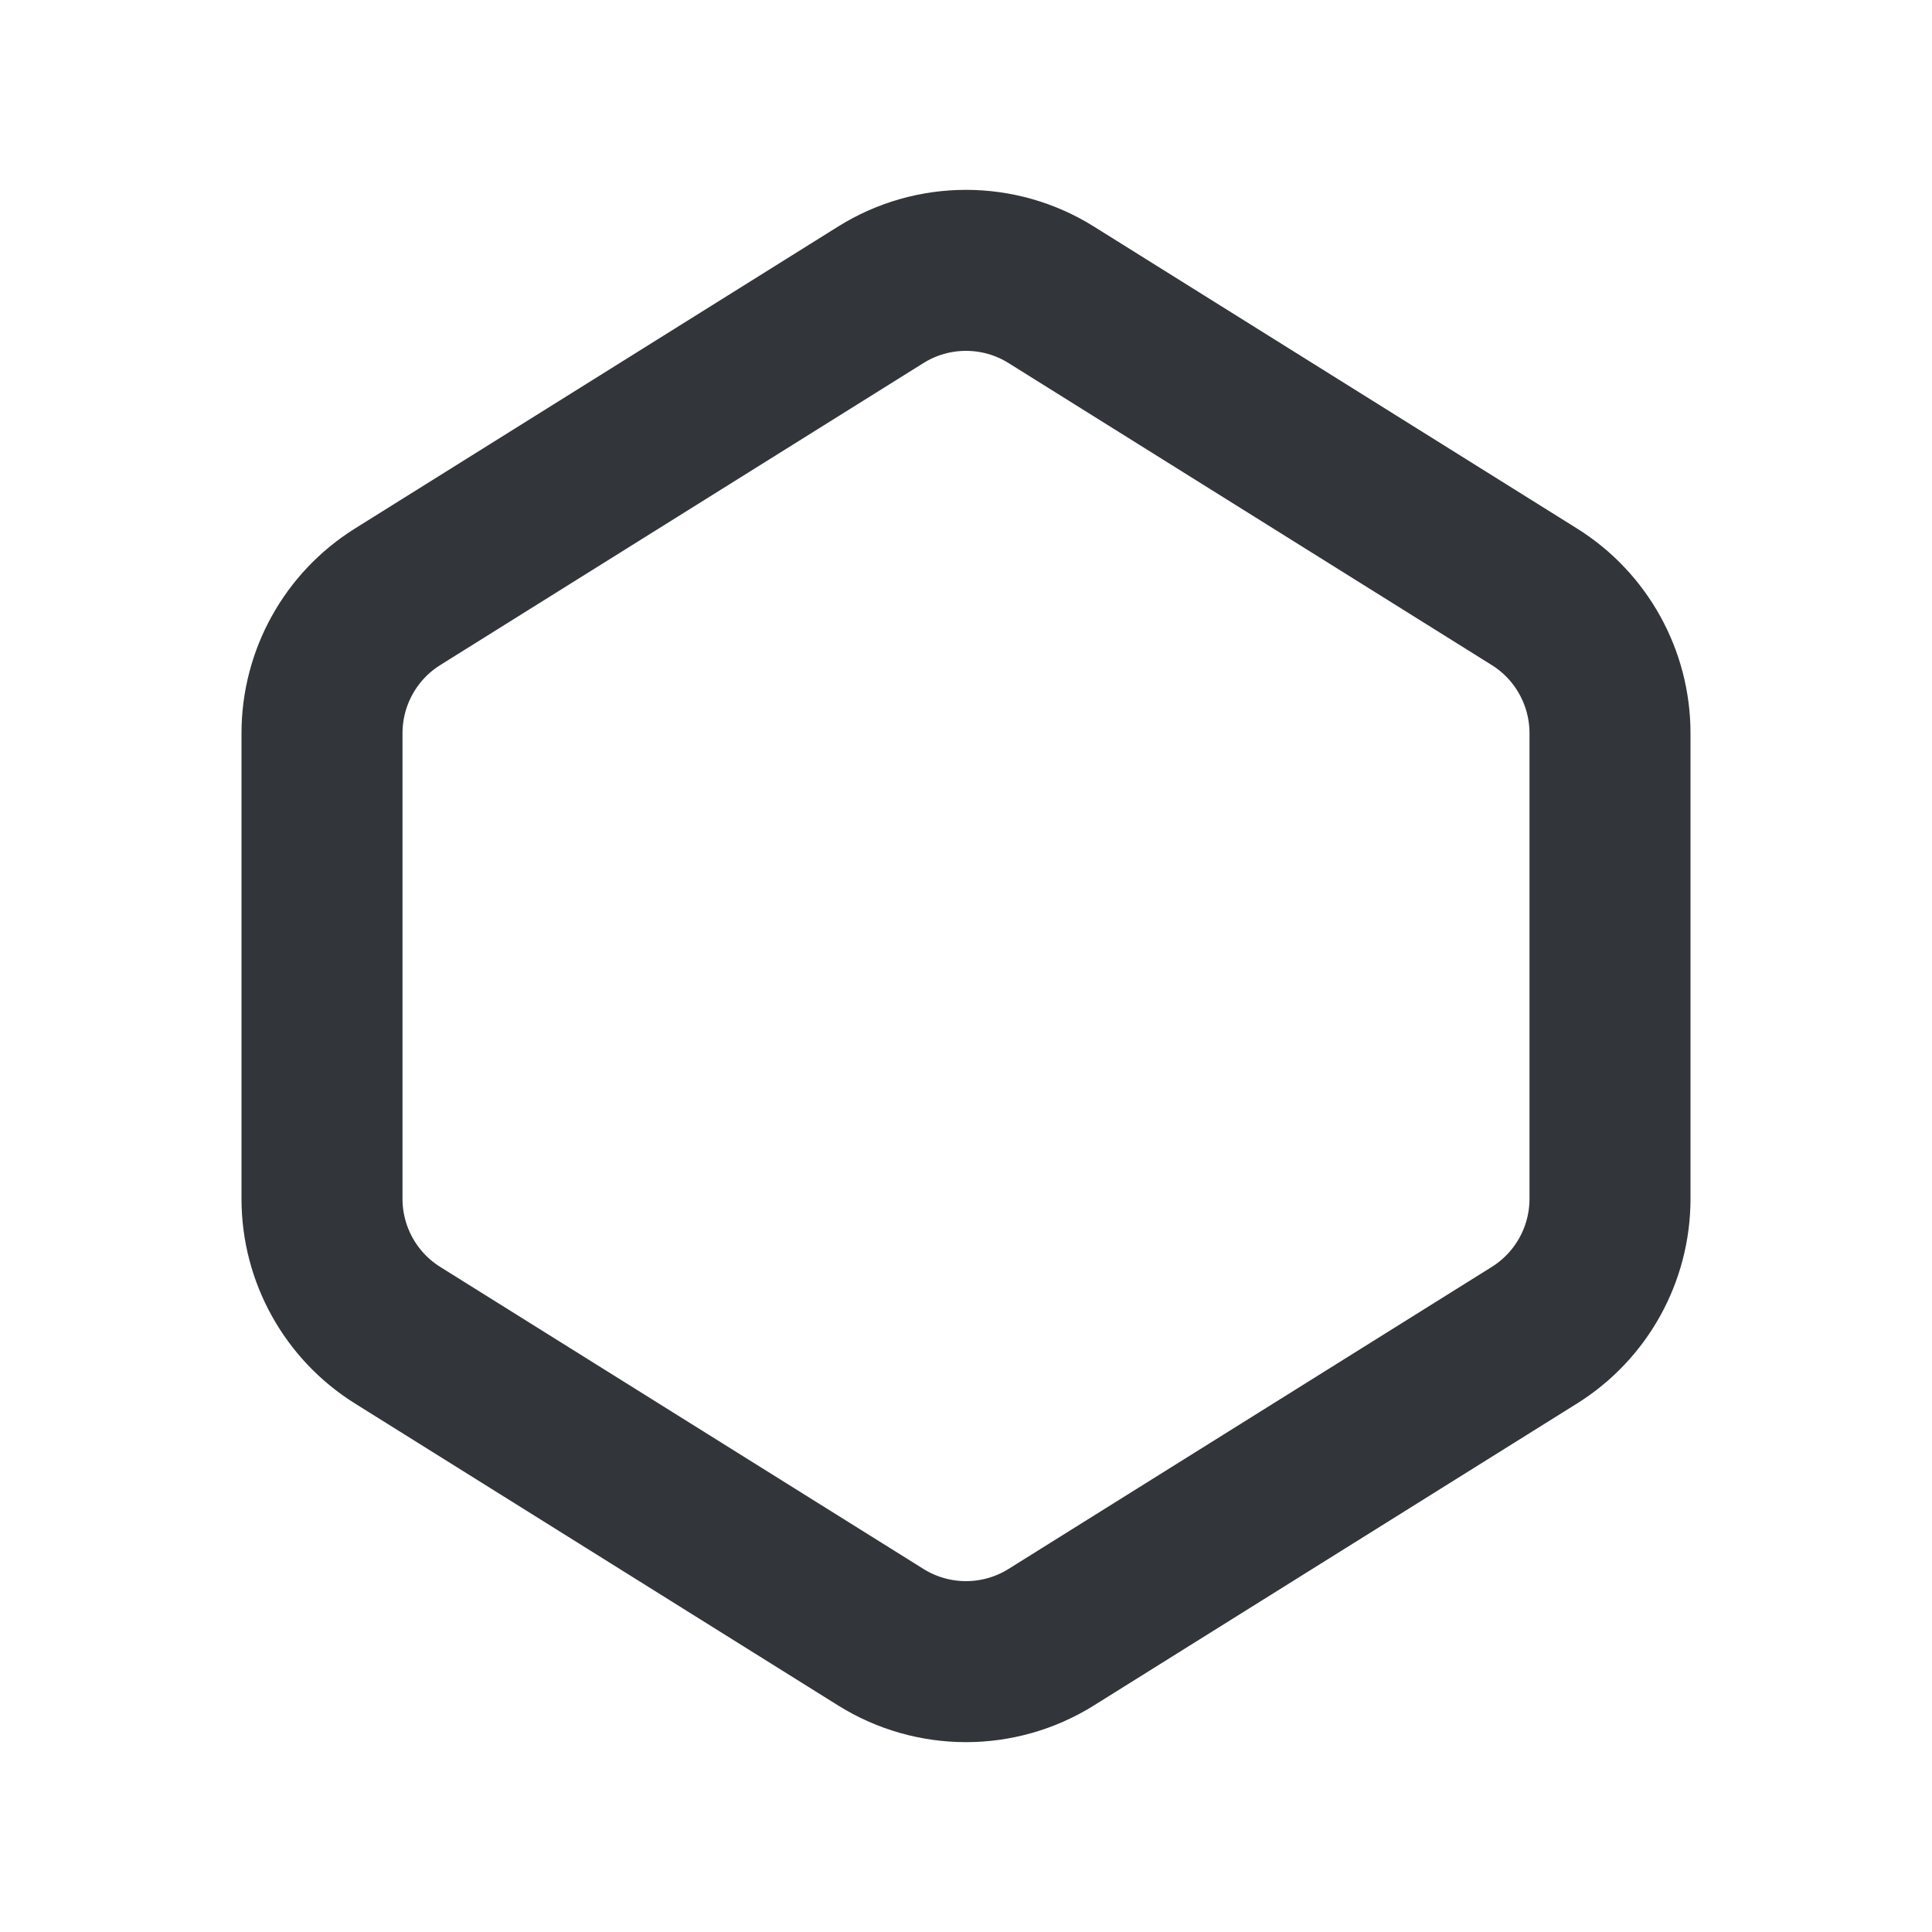 <svg width="24" height="24" viewBox="0 0 24 24" fill="none" xmlns="http://www.w3.org/2000/svg">
<path d="M4.94 7.413L10.94 3.663C11.588 3.257 12.412 3.257 13.06 3.663L19.06 7.413C19.645 7.778 20 8.419 20 9.109V14.892C20 15.581 19.645 16.222 19.06 16.587L13.06 20.337C12.412 20.743 11.588 20.743 10.94 20.337L4.94 16.587C4.355 16.222 4 15.581 4 14.892V9.109C4 8.419 4.355 7.778 4.94 7.413Z" stroke="#323539" stroke-width="2" stroke-linecap="round"/>
</svg>
